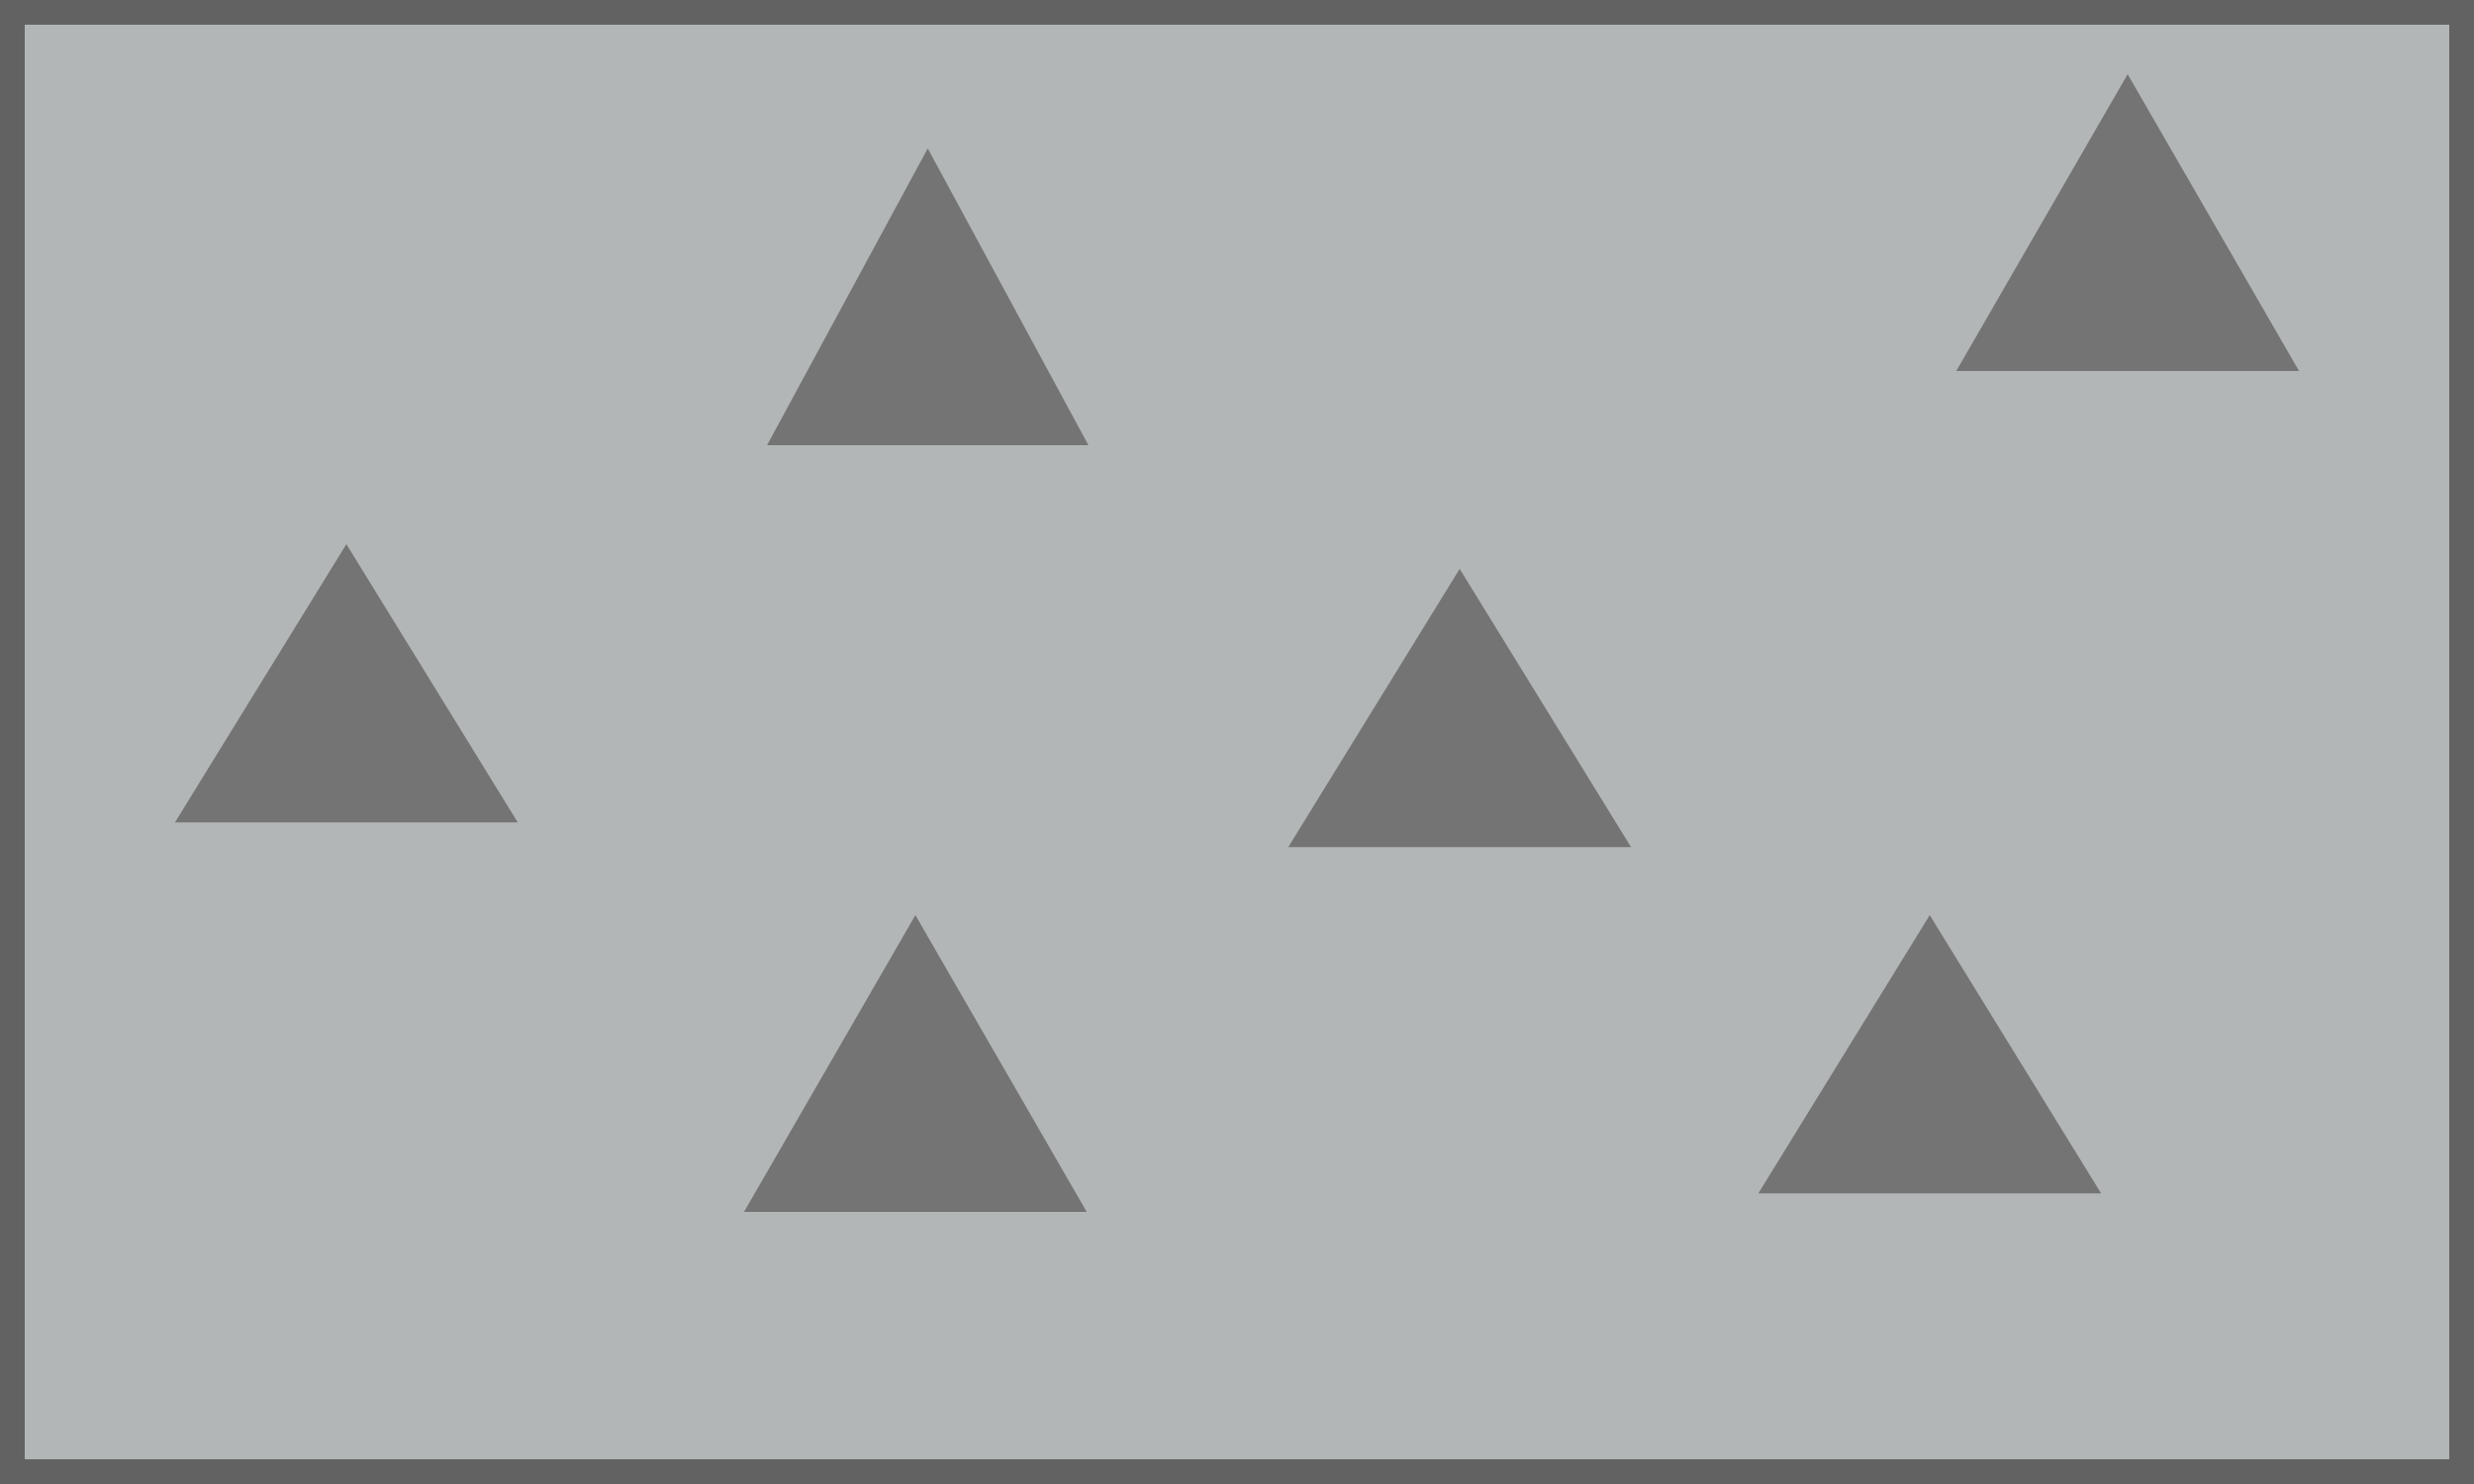 <?xml version="1.0" encoding="UTF-8"?> <svg xmlns="http://www.w3.org/2000/svg" width="100" height="60" viewBox="0 0 100 60" fill="none"><g clip-path="url(#clip0_7_75)"><rect width="100" height="60" fill="#B3B6B7"></rect><path d="M14 22L20.928 33.25H7.072L14 22Z" fill="#747474"></path><path d="M37.5 6L43.995 18H31.005L37.5 6Z" fill="#747474"></path><path d="M78 37L84.928 48.25H71.072L78 37Z" fill="#747474"></path><path d="M86 3L92.928 15H79.072L86 3Z" fill="#747474"></path><path d="M37 37L43.928 49H30.072L37 37Z" fill="#747474"></path><path d="M59 23L65.928 34.25H52.072L59 23Z" fill="#747474"></path></g><rect x="0.5" y="0.5" width="99" height="59" stroke="#626262"></rect><defs><clipPath id="clip0_7_75"><rect width="100" height="60" fill="white"></rect></clipPath></defs></svg> 